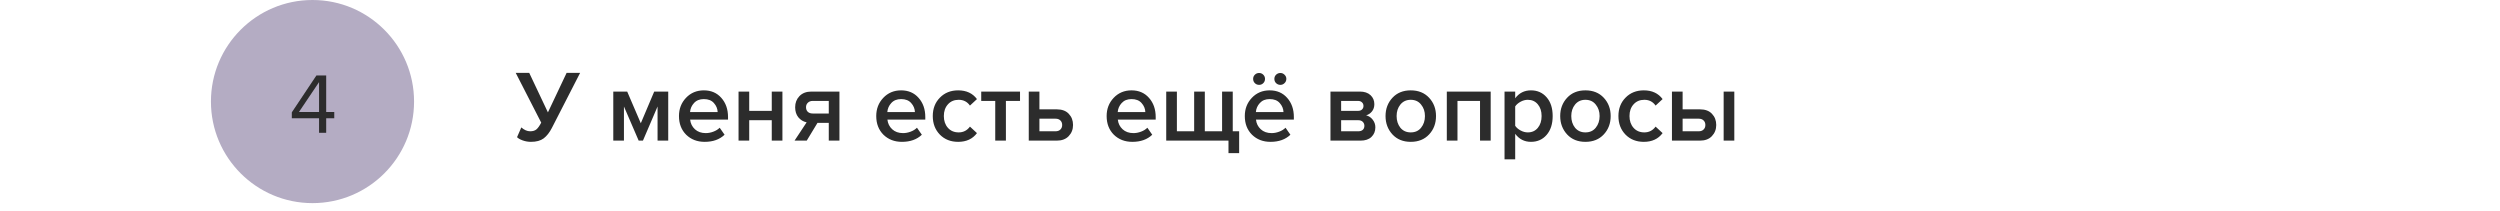 <?xml version="1.0" encoding="UTF-8"?> <svg xmlns="http://www.w3.org/2000/svg" width="320" height="27" viewBox="0 0 320 27" fill="none"> <g clip-path="url(#clip0_5_2589)"> <path d="M67.963 18.156C67.599 18.156 67.248 18.095 66.91 17.974C66.572 17.853 66.329 17.714 66.182 17.558L66.728 16.31C67.101 16.639 67.478 16.804 67.859 16.804C68.197 16.804 68.461 16.726 68.652 16.57C68.851 16.405 69.059 16.115 69.276 15.699L66.013 9.329H67.742L70.134 14.386L72.526 9.329H74.255L70.641 16.375C70.338 16.964 69.987 17.411 69.588 17.714C69.189 18.009 68.648 18.156 67.963 18.156ZM85.533 18H84.168V13.632L82.296 18H81.75L79.865 13.632V18H78.5V11.721H80.281L82.023 15.777L83.739 11.721H85.533V18ZM90.197 18.156C89.244 18.156 88.455 17.853 87.831 17.246C87.216 16.631 86.908 15.833 86.908 14.854C86.908 13.935 87.207 13.16 87.805 12.527C88.412 11.886 89.174 11.565 90.093 11.565C91.02 11.565 91.766 11.886 92.329 12.527C92.901 13.168 93.187 13.987 93.187 14.984V15.309H88.338C88.39 15.803 88.594 16.215 88.949 16.544C89.304 16.873 89.768 17.038 90.34 17.038C90.661 17.038 90.981 16.977 91.302 16.856C91.631 16.735 91.904 16.566 92.121 16.349L92.745 17.246C92.112 17.853 91.263 18.156 90.197 18.156ZM91.861 14.347C91.844 13.914 91.683 13.528 91.38 13.19C91.085 12.852 90.656 12.683 90.093 12.683C89.556 12.683 89.135 12.852 88.832 13.19C88.529 13.519 88.36 13.905 88.325 14.347H91.861ZM95.899 18H94.534V11.721H95.899V14.191H98.785V11.721H100.15V18H98.785V15.387H95.899V18ZM103.262 18H101.702L103.249 15.66C102.816 15.565 102.46 15.348 102.183 15.01C101.914 14.672 101.78 14.243 101.78 13.723C101.78 13.16 101.962 12.687 102.326 12.306C102.699 11.916 103.21 11.721 103.86 11.721H107.448V18H106.083V15.725H104.64L103.262 18ZM104.029 14.529H106.083V12.917H104.029C103.769 12.917 103.561 12.995 103.405 13.151C103.249 13.298 103.171 13.489 103.171 13.723C103.171 13.966 103.245 14.161 103.392 14.308C103.548 14.455 103.76 14.529 104.029 14.529ZM115.448 18.156C114.495 18.156 113.706 17.853 113.082 17.246C112.467 16.631 112.159 15.833 112.159 14.854C112.159 13.935 112.458 13.16 113.056 12.527C113.663 11.886 114.425 11.565 115.344 11.565C116.271 11.565 117.017 11.886 117.58 12.527C118.152 13.168 118.438 13.987 118.438 14.984V15.309H113.589C113.641 15.803 113.845 16.215 114.2 16.544C114.555 16.873 115.019 17.038 115.591 17.038C115.912 17.038 116.232 16.977 116.553 16.856C116.882 16.735 117.155 16.566 117.372 16.349L117.996 17.246C117.363 17.853 116.514 18.156 115.448 18.156ZM117.112 14.347C117.095 13.914 116.934 13.528 116.631 13.19C116.336 12.852 115.907 12.683 115.344 12.683C114.807 12.683 114.386 12.852 114.083 13.19C113.78 13.519 113.611 13.905 113.576 14.347H117.112ZM122.645 18.156C121.692 18.156 120.912 17.848 120.305 17.233C119.699 16.609 119.395 15.816 119.395 14.854C119.395 13.901 119.699 13.116 120.305 12.501C120.912 11.877 121.692 11.565 122.645 11.565C123.694 11.565 124.496 11.938 125.05 12.683L124.153 13.515C123.807 13.021 123.326 12.774 122.71 12.774C122.138 12.774 121.679 12.969 121.332 13.359C120.986 13.74 120.812 14.239 120.812 14.854C120.812 15.469 120.986 15.972 121.332 16.362C121.679 16.752 122.138 16.947 122.71 16.947C123.308 16.947 123.789 16.7 124.153 16.206L125.05 17.038C124.496 17.783 123.694 18.156 122.645 18.156ZM128.756 18H127.391V12.917H125.597V11.721H130.563V12.917H128.756V18ZM131.681 11.721H133.046V13.996H135.269C135.936 13.996 136.448 14.187 136.803 14.568C137.167 14.949 137.349 15.426 137.349 15.998C137.349 16.561 137.163 17.038 136.79 17.428C136.426 17.809 135.919 18 135.269 18H131.681V11.721ZM135.1 15.192H133.046V16.804H135.1C135.369 16.804 135.577 16.73 135.724 16.583C135.88 16.436 135.958 16.241 135.958 15.998C135.958 15.755 135.88 15.56 135.724 15.413C135.577 15.266 135.369 15.192 135.1 15.192ZM144.939 18.156C143.986 18.156 143.197 17.853 142.573 17.246C141.958 16.631 141.65 15.833 141.65 14.854C141.65 13.935 141.949 13.16 142.547 12.527C143.154 11.886 143.917 11.565 144.835 11.565C145.763 11.565 146.508 11.886 147.071 12.527C147.643 13.168 147.929 13.987 147.929 14.984V15.309H143.08C143.132 15.803 143.336 16.215 143.691 16.544C144.047 16.873 144.51 17.038 145.082 17.038C145.403 17.038 145.724 16.977 146.044 16.856C146.374 16.735 146.647 16.566 146.863 16.349L147.487 17.246C146.855 17.853 146.005 18.156 144.939 18.156ZM146.603 14.347C146.586 13.914 146.426 13.528 146.122 13.19C145.828 12.852 145.399 12.683 144.835 12.683C144.298 12.683 143.878 12.852 143.574 13.19C143.271 13.519 143.102 13.905 143.067 14.347H146.603ZM156.427 11.721H157.792V16.804H158.611V19.599H157.246V18H149.277V11.721H150.642V16.804H152.852V11.721H154.217V16.804H156.427V11.721ZM164.652 10.096C164.652 10.313 164.574 10.495 164.418 10.642C164.27 10.789 164.093 10.863 163.885 10.863C163.677 10.863 163.495 10.789 163.339 10.642C163.191 10.495 163.118 10.313 163.118 10.096C163.118 9.888 163.191 9.71 163.339 9.563C163.495 9.416 163.677 9.342 163.885 9.342C164.093 9.342 164.27 9.416 164.418 9.563C164.574 9.71 164.652 9.888 164.652 10.096ZM161.922 10.096C161.922 10.313 161.848 10.495 161.701 10.642C161.553 10.789 161.376 10.863 161.168 10.863C160.951 10.863 160.769 10.789 160.622 10.642C160.474 10.495 160.401 10.313 160.401 10.096C160.401 9.888 160.474 9.71 160.622 9.563C160.769 9.416 160.951 9.342 161.168 9.342C161.376 9.342 161.553 9.416 161.701 9.563C161.848 9.71 161.922 9.888 161.922 10.096ZM162.624 18.156C161.67 18.156 160.882 17.853 160.258 17.246C159.642 16.631 159.335 15.833 159.335 14.854C159.335 13.935 159.634 13.16 160.232 12.527C160.838 11.886 161.601 11.565 162.52 11.565C163.447 11.565 164.192 11.886 164.756 12.527C165.328 13.168 165.614 13.987 165.614 14.984V15.309H160.765C160.817 15.803 161.02 16.215 161.376 16.544C161.731 16.873 162.195 17.038 162.767 17.038C163.087 17.038 163.408 16.977 163.729 16.856C164.058 16.735 164.331 16.566 164.548 16.349L165.172 17.246C164.539 17.853 163.69 18.156 162.624 18.156ZM164.288 14.347C164.27 13.914 164.11 13.528 163.807 13.19C163.512 12.852 163.083 12.683 162.52 12.683C161.982 12.683 161.562 12.852 161.259 13.19C160.955 13.519 160.786 13.905 160.752 14.347H164.288ZM174.148 18H170.3V11.721H174.057C174.638 11.721 175.093 11.873 175.422 12.176C175.751 12.479 175.916 12.865 175.916 13.333C175.916 13.697 175.816 14.005 175.617 14.256C175.418 14.507 175.166 14.676 174.863 14.763C175.201 14.841 175.483 15.027 175.708 15.322C175.933 15.608 176.046 15.933 176.046 16.297C176.046 16.8 175.877 17.211 175.539 17.532C175.21 17.844 174.746 18 174.148 18ZM173.862 16.804C174.105 16.804 174.295 16.743 174.434 16.622C174.573 16.492 174.642 16.319 174.642 16.102C174.642 15.903 174.573 15.734 174.434 15.595C174.295 15.456 174.105 15.387 173.862 15.387H171.665V16.804H173.862ZM173.823 14.191C174.04 14.191 174.209 14.135 174.33 14.022C174.46 13.901 174.525 13.749 174.525 13.567C174.525 13.368 174.46 13.212 174.33 13.099C174.209 12.978 174.04 12.917 173.823 12.917H171.665V14.191H173.823ZM180.573 18.156C179.603 18.156 178.823 17.84 178.233 17.207C177.644 16.566 177.349 15.781 177.349 14.854C177.349 13.927 177.644 13.147 178.233 12.514C178.823 11.881 179.603 11.565 180.573 11.565C181.553 11.565 182.337 11.881 182.926 12.514C183.516 13.147 183.81 13.927 183.81 14.854C183.81 15.79 183.516 16.574 182.926 17.207C182.337 17.84 181.553 18.156 180.573 18.156ZM180.573 16.947C181.137 16.947 181.579 16.748 181.899 16.349C182.229 15.942 182.393 15.443 182.393 14.854C182.393 14.273 182.229 13.784 181.899 13.385C181.579 12.978 181.137 12.774 180.573 12.774C180.019 12.774 179.577 12.978 179.247 13.385C178.927 13.784 178.766 14.273 178.766 14.854C178.766 15.443 178.927 15.942 179.247 16.349C179.577 16.748 180.019 16.947 180.573 16.947ZM190.808 18H189.443V12.917H186.557V18H185.192V11.721H190.808V18ZM195.96 18.156C195.128 18.156 194.457 17.814 193.945 17.129V20.392H192.58V11.721H193.945V12.579C194.448 11.903 195.12 11.565 195.96 11.565C196.784 11.565 197.451 11.86 197.962 12.449C198.482 13.038 198.742 13.84 198.742 14.854C198.742 15.868 198.482 16.674 197.962 17.272C197.451 17.861 196.784 18.156 195.96 18.156ZM195.557 16.947C196.095 16.947 196.524 16.752 196.844 16.362C197.165 15.972 197.325 15.469 197.325 14.854C197.325 14.239 197.165 13.74 196.844 13.359C196.524 12.969 196.095 12.774 195.557 12.774C195.245 12.774 194.938 12.856 194.634 13.021C194.331 13.186 194.101 13.385 193.945 13.619V16.102C194.101 16.336 194.331 16.535 194.634 16.7C194.938 16.865 195.245 16.947 195.557 16.947ZM202.93 18.156C201.959 18.156 201.179 17.84 200.59 17.207C200.001 16.566 199.706 15.781 199.706 14.854C199.706 13.927 200.001 13.147 200.59 12.514C201.179 11.881 201.959 11.565 202.93 11.565C203.909 11.565 204.694 11.881 205.283 12.514C205.872 13.147 206.167 13.927 206.167 14.854C206.167 15.79 205.872 16.574 205.283 17.207C204.694 17.84 203.909 18.156 202.93 18.156ZM202.93 16.947C203.493 16.947 203.935 16.748 204.256 16.349C204.585 15.942 204.75 15.443 204.75 14.854C204.75 14.273 204.585 13.784 204.256 13.385C203.935 12.978 203.493 12.774 202.93 12.774C202.375 12.774 201.933 12.978 201.604 13.385C201.283 13.784 201.123 14.273 201.123 14.854C201.123 15.443 201.283 15.942 201.604 16.349C201.933 16.748 202.375 16.947 202.93 16.947ZM210.408 18.156C209.455 18.156 208.675 17.848 208.068 17.233C207.461 16.609 207.158 15.816 207.158 14.854C207.158 13.901 207.461 13.116 208.068 12.501C208.675 11.877 209.455 11.565 210.408 11.565C211.457 11.565 212.258 11.938 212.813 12.683L211.916 13.515C211.569 13.021 211.088 12.774 210.473 12.774C209.901 12.774 209.442 12.969 209.095 13.359C208.748 13.74 208.575 14.239 208.575 14.854C208.575 15.469 208.748 15.972 209.095 16.362C209.442 16.752 209.901 16.947 210.473 16.947C211.071 16.947 211.552 16.7 211.916 16.206L212.813 17.038C212.258 17.783 211.457 18.156 210.408 18.156ZM214.01 11.721H215.375V13.996H217.598C218.265 13.996 218.777 14.187 219.132 14.568C219.496 14.949 219.678 15.426 219.678 15.998C219.678 16.561 219.492 17.038 219.119 17.428C218.755 17.809 218.248 18 217.598 18H214.01V11.721ZM217.429 15.192H215.375V16.804H217.429C217.698 16.804 217.906 16.73 218.053 16.583C218.209 16.436 218.287 16.241 218.287 15.998C218.287 15.755 218.209 15.56 218.053 15.413C217.906 15.266 217.698 15.192 217.429 15.192ZM221.992 18H220.627V11.721H221.992V18Z" fill="#2C2C2C"></path> <circle cx="40" cy="13" r="13" fill="#B4ACC3"></circle> <path d="M41.752 17H40.839V15.141H37.352V14.382L40.498 9.663H41.752V14.338H42.786V15.141H41.752V17ZM40.839 14.338V10.51L38.265 14.338H40.839Z" fill="#2C2C2C"></path> </g> <defs> <clipPath id="clip0_5_2589"> <rect width="320" height="27" fill="white"></rect> </clipPath> </defs> </svg> 